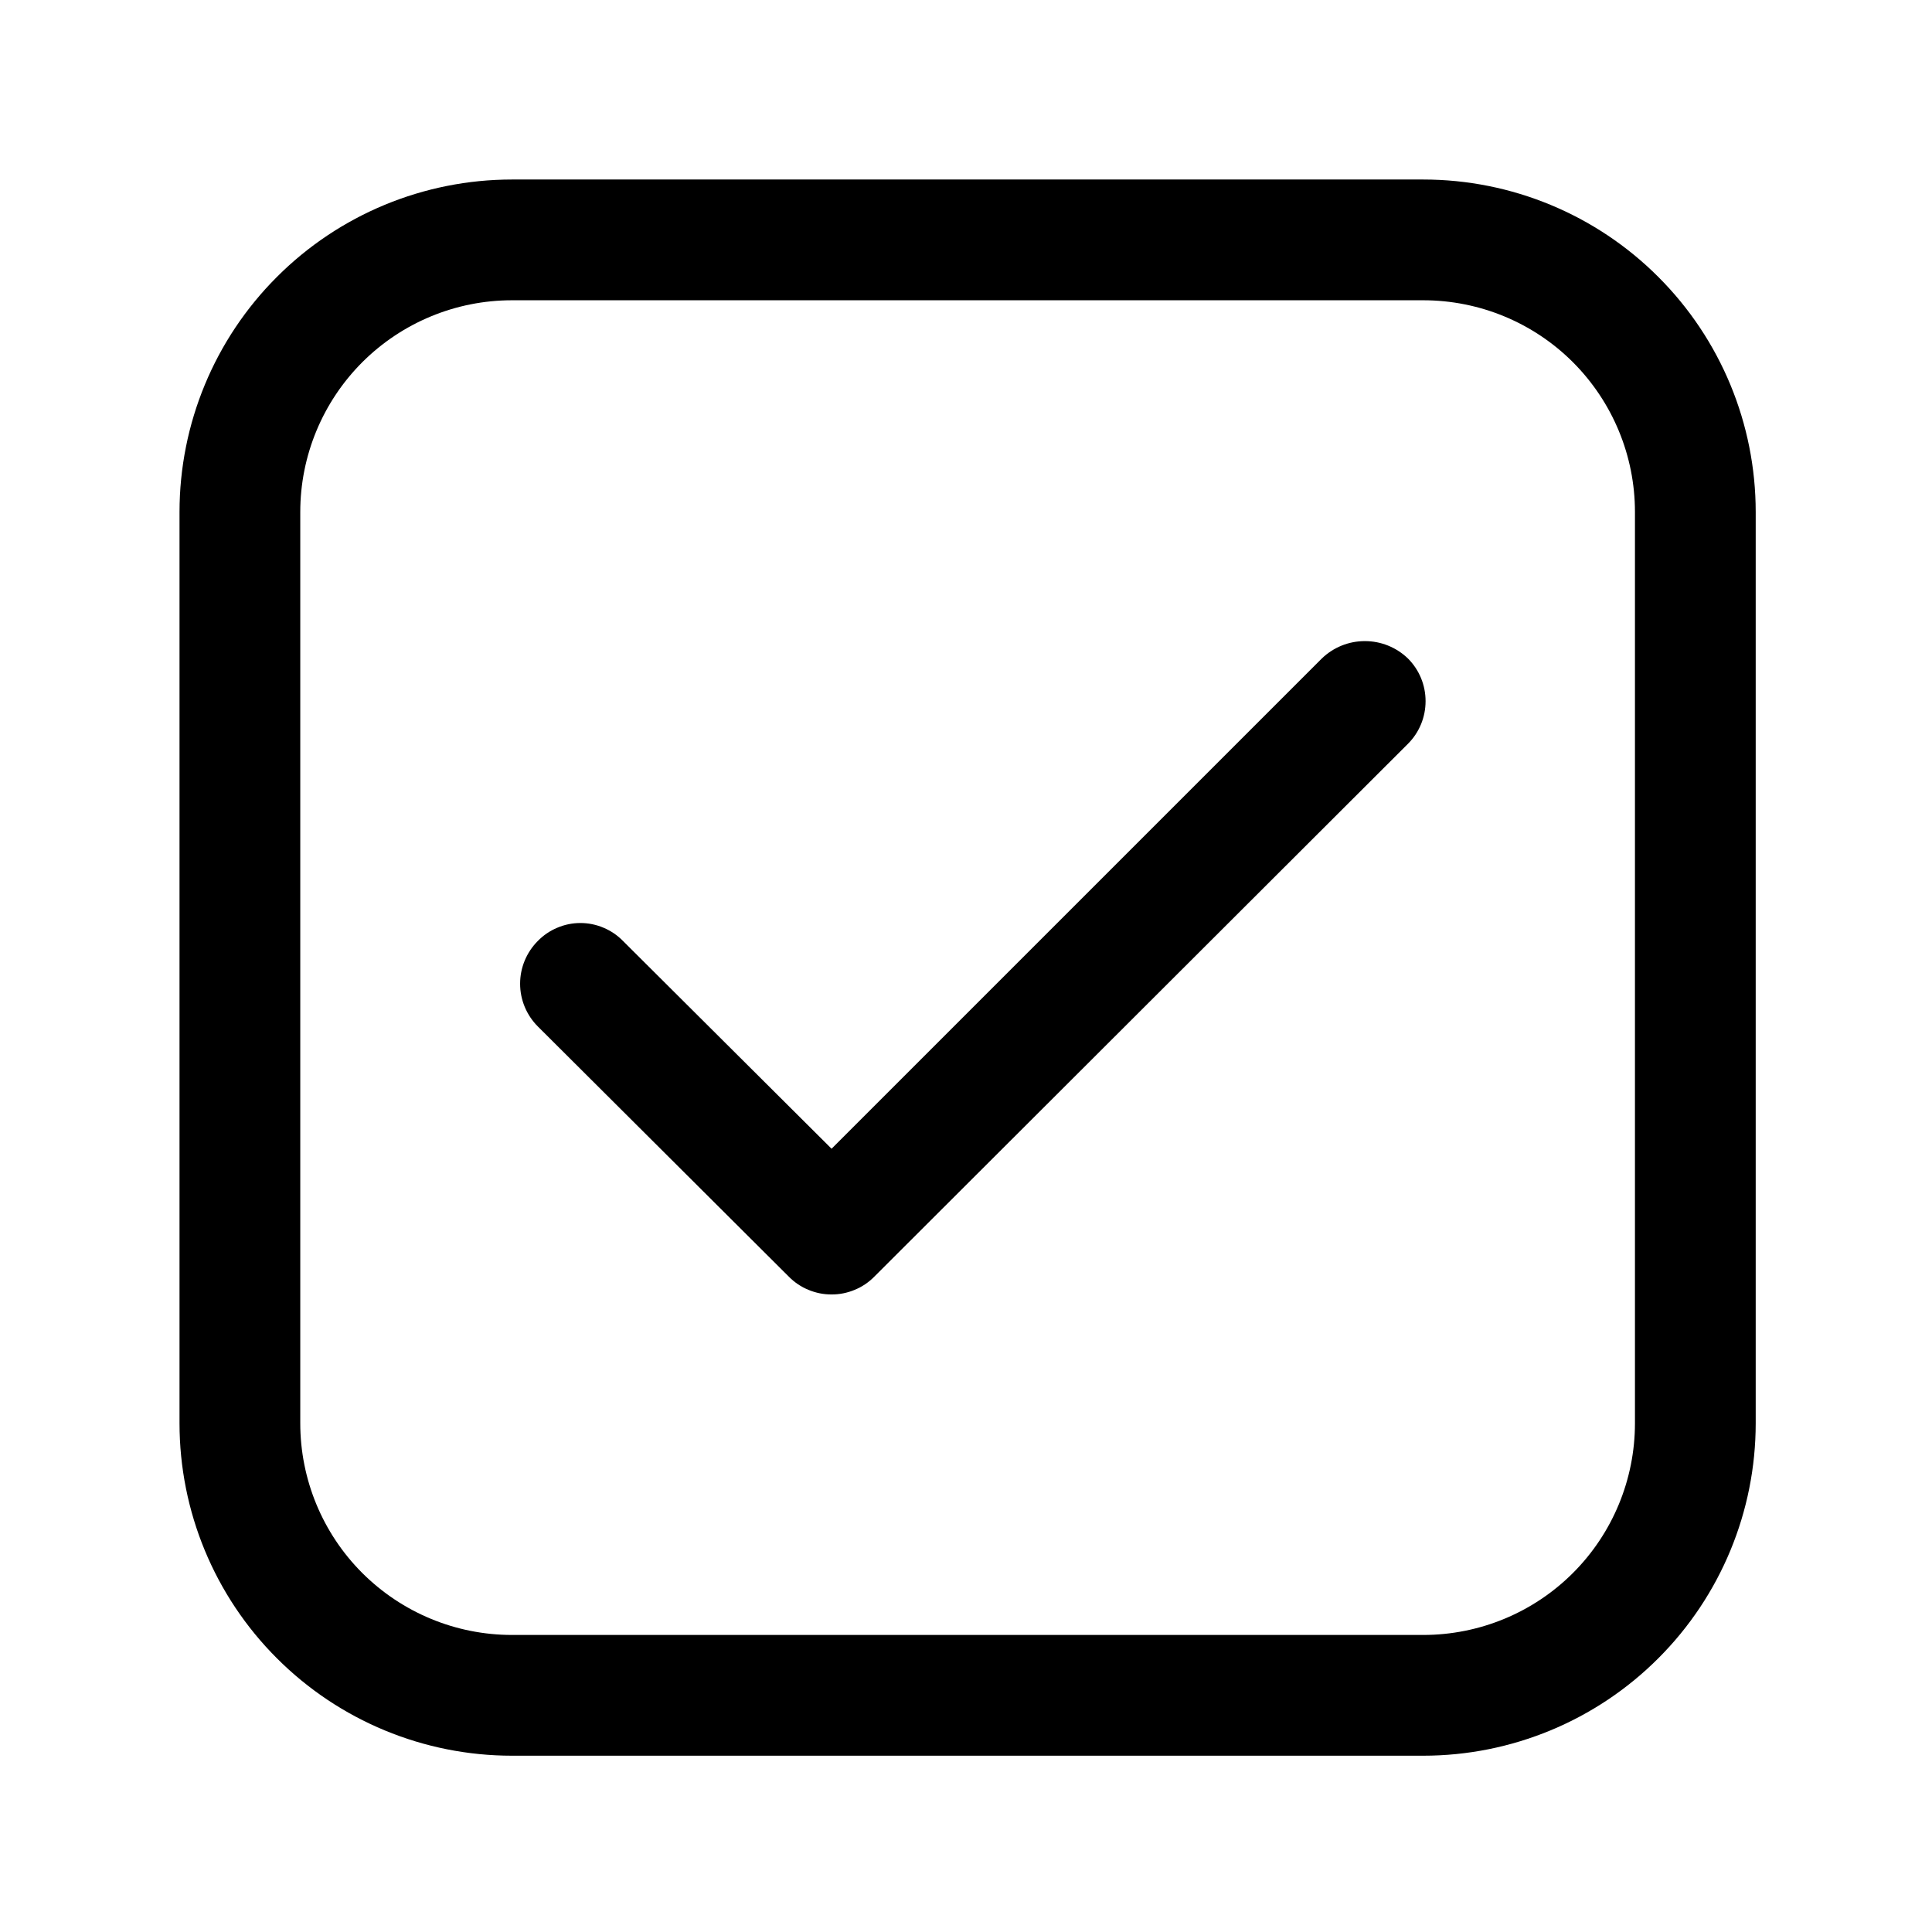 <?xml version="1.0" encoding="utf-8"?><!-- Скачано с сайта svg4.ru / Downloaded from svg4.ru -->
<svg width="800px" height="800px" viewBox="0 0 24 24" fill="none" xmlns="http://www.w3.org/2000/svg">
<path d="M10.33 16.08C10.232 16.081 10.134 16.061 10.043 16.023C9.952 15.986 9.869 15.93 9.8 15.86L6.68 12.75C6.54 12.609 6.461 12.419 6.461 12.22C6.461 12.021 6.54 11.831 6.68 11.69C6.749 11.619 6.831 11.563 6.922 11.525C7.013 11.486 7.111 11.466 7.21 11.466C7.309 11.466 7.407 11.486 7.498 11.525C7.589 11.563 7.671 11.619 7.74 11.69L10.33 14.27L16.42 8.18C16.564 8.041 16.755 7.964 16.955 7.964C17.155 7.964 17.346 8.041 17.49 8.18C17.631 8.321 17.709 8.511 17.709 8.71C17.709 8.909 17.631 9.099 17.49 9.24L10.86 15.86C10.791 15.93 10.708 15.986 10.617 16.023C10.526 16.061 10.428 16.081 10.33 16.08Z" fill="#000000"/>
<path d="M17.68 21.81H6.36C5.265 21.81 4.214 21.375 3.44 20.6C2.665 19.826 2.23 18.775 2.23 17.68V6.36C2.23 5.265 2.665 4.214 3.44 3.44C4.214 2.665 5.265 2.23 6.36 2.23H17.68C18.775 2.23 19.826 2.665 20.6 3.44C21.375 4.214 21.81 5.265 21.81 6.36V17.68C21.81 18.775 21.375 19.826 20.6 20.6C19.826 21.375 18.775 21.81 17.68 21.81ZM6.36 3.73C5.662 3.73 4.994 4.007 4.5 4.5C4.007 4.994 3.73 5.662 3.73 6.36V17.68C3.73 18.378 4.007 19.047 4.5 19.54C4.994 20.033 5.662 20.31 6.36 20.31H17.68C18.378 20.31 19.047 20.033 19.54 19.54C20.033 19.047 20.31 18.378 20.31 17.68V6.36C20.31 5.662 20.033 4.994 19.54 4.5C19.047 4.007 18.378 3.73 17.68 3.73H6.36Z" fill="#000000"/>
</svg>